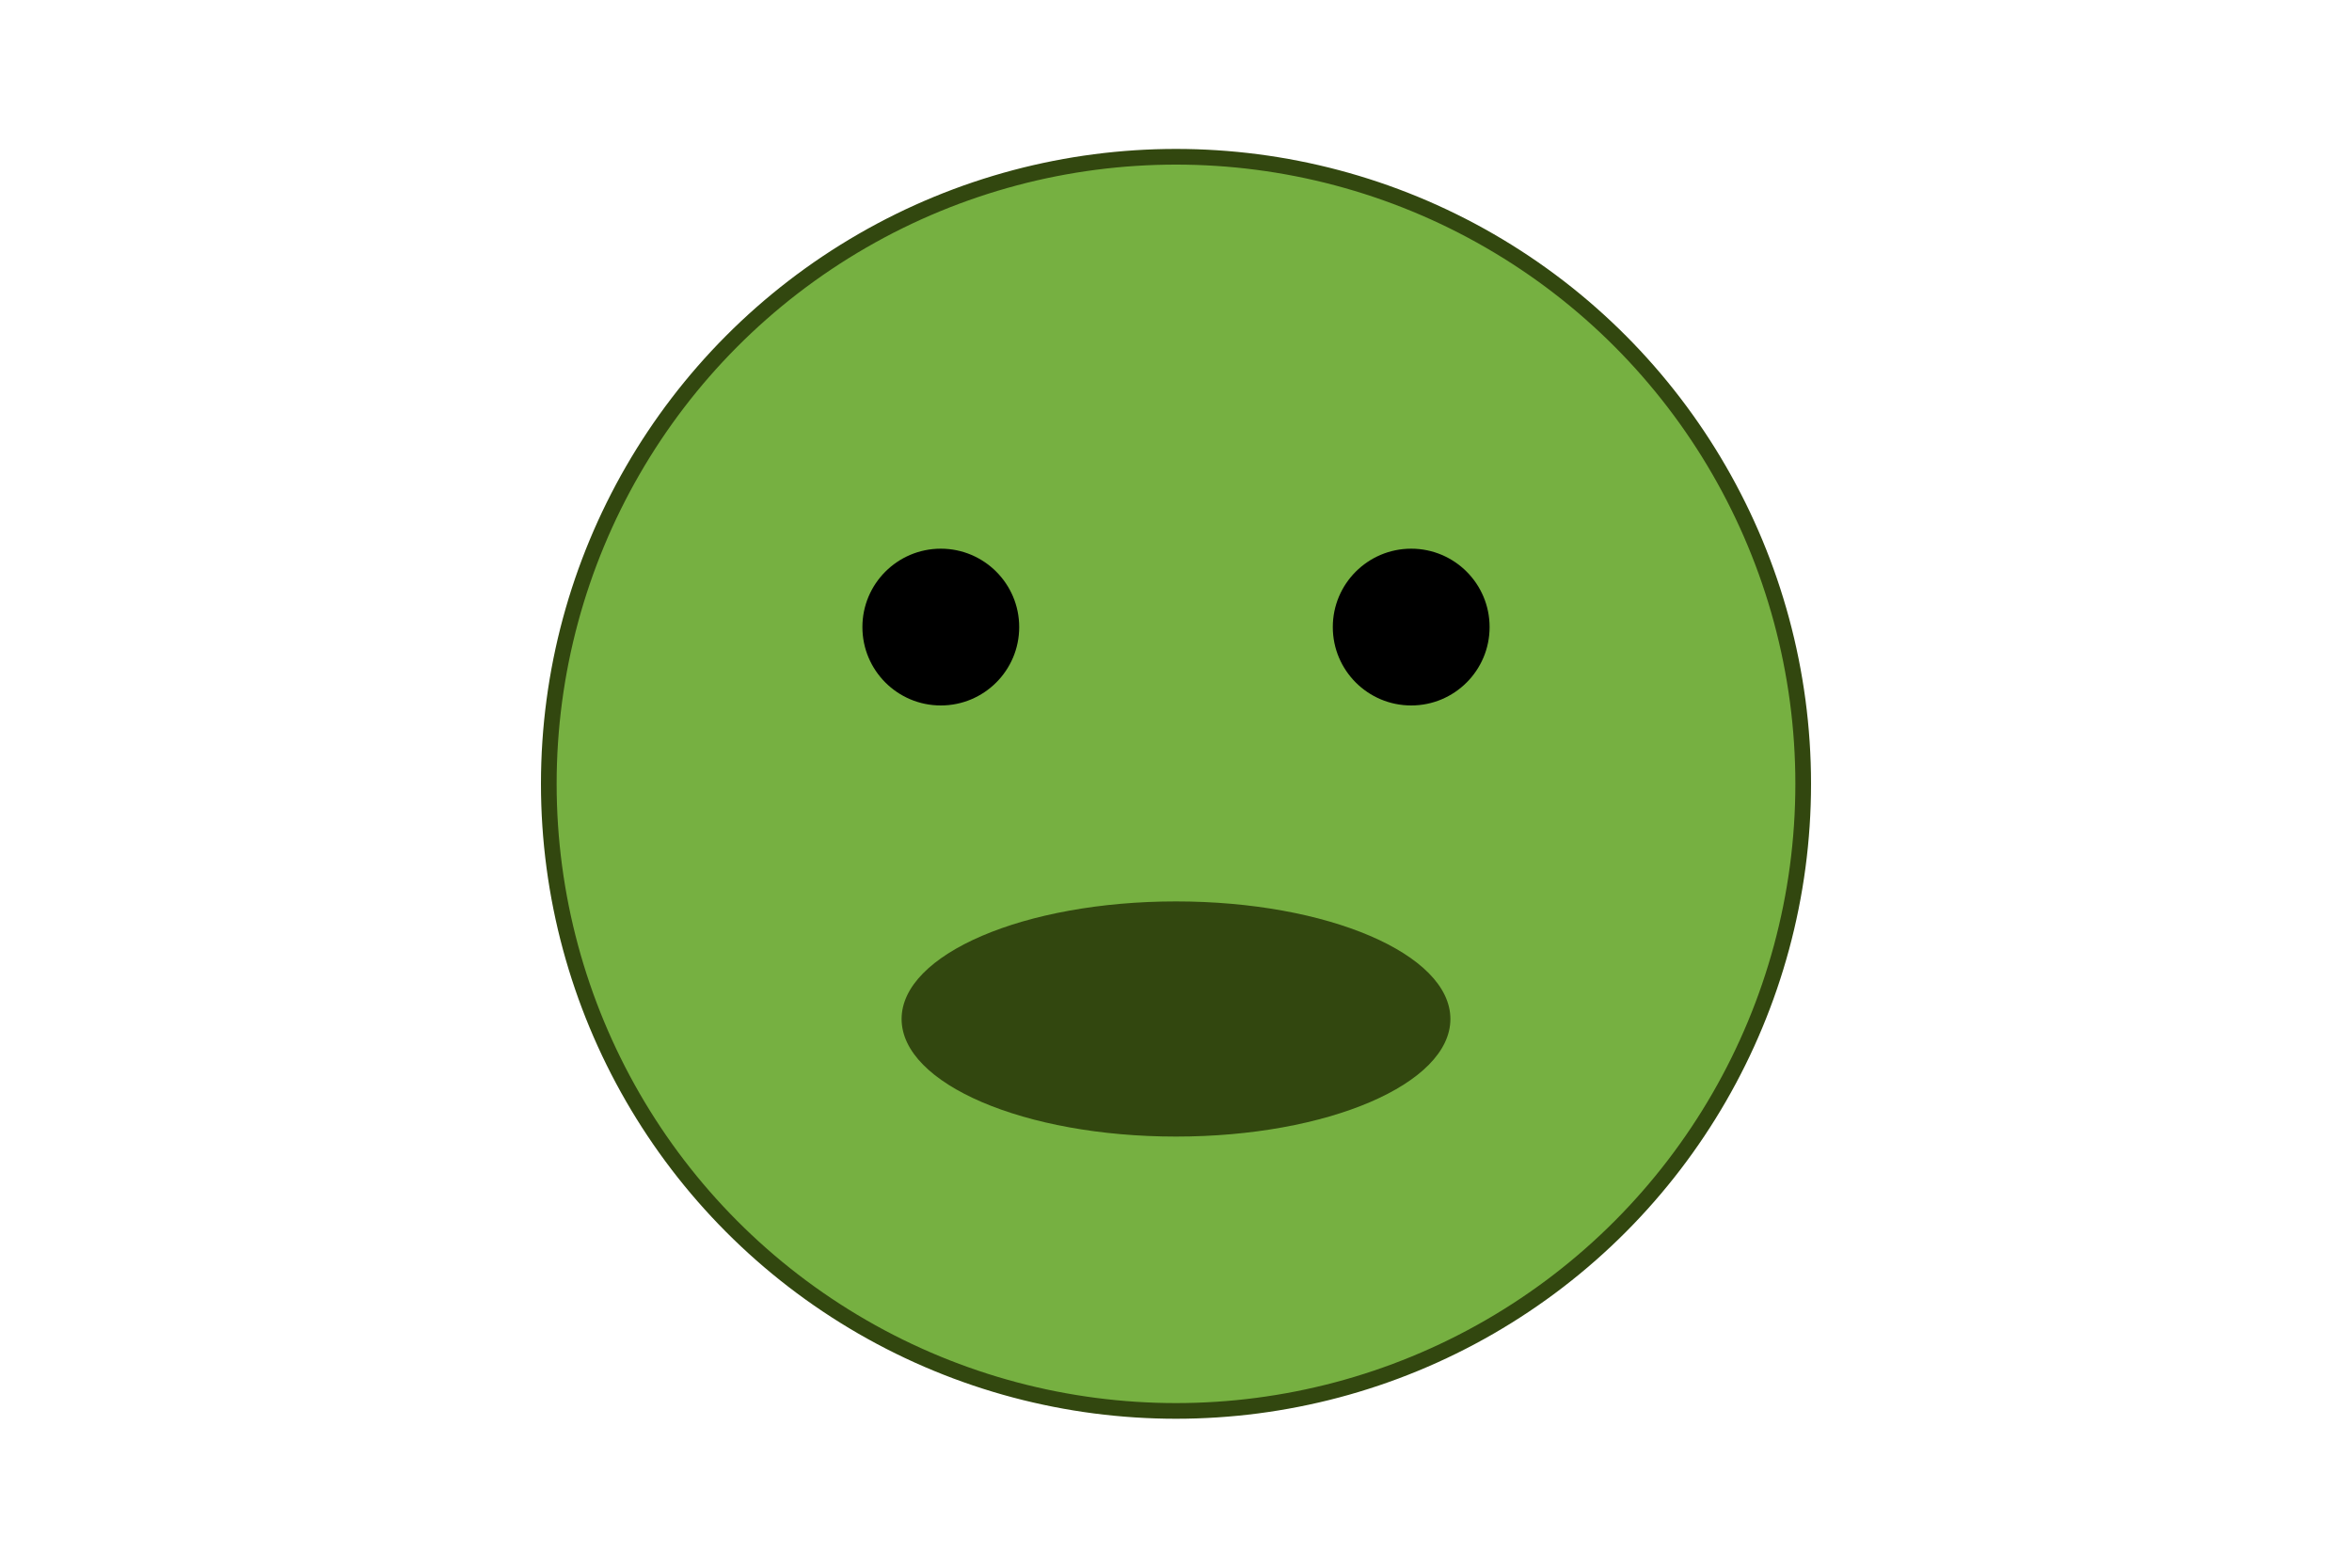 <svg width="300" height="200" xmlns="http://www.w3.org/2000/svg" version="1.1">
  <style>
    .froge { fill: #76b041; stroke: #32470f; stroke-width: 2; }
  </style>
  <circle cx="150" cy="100" r="80" class="froge" />
  <circle cx="120" cy="80" r="10" fill="black" />
  <circle cx="180" cy="80" r="10" fill="black" />
  <ellipse cx="150" cy="130" rx="35" ry="15" fill="#32470f" />
</svg>